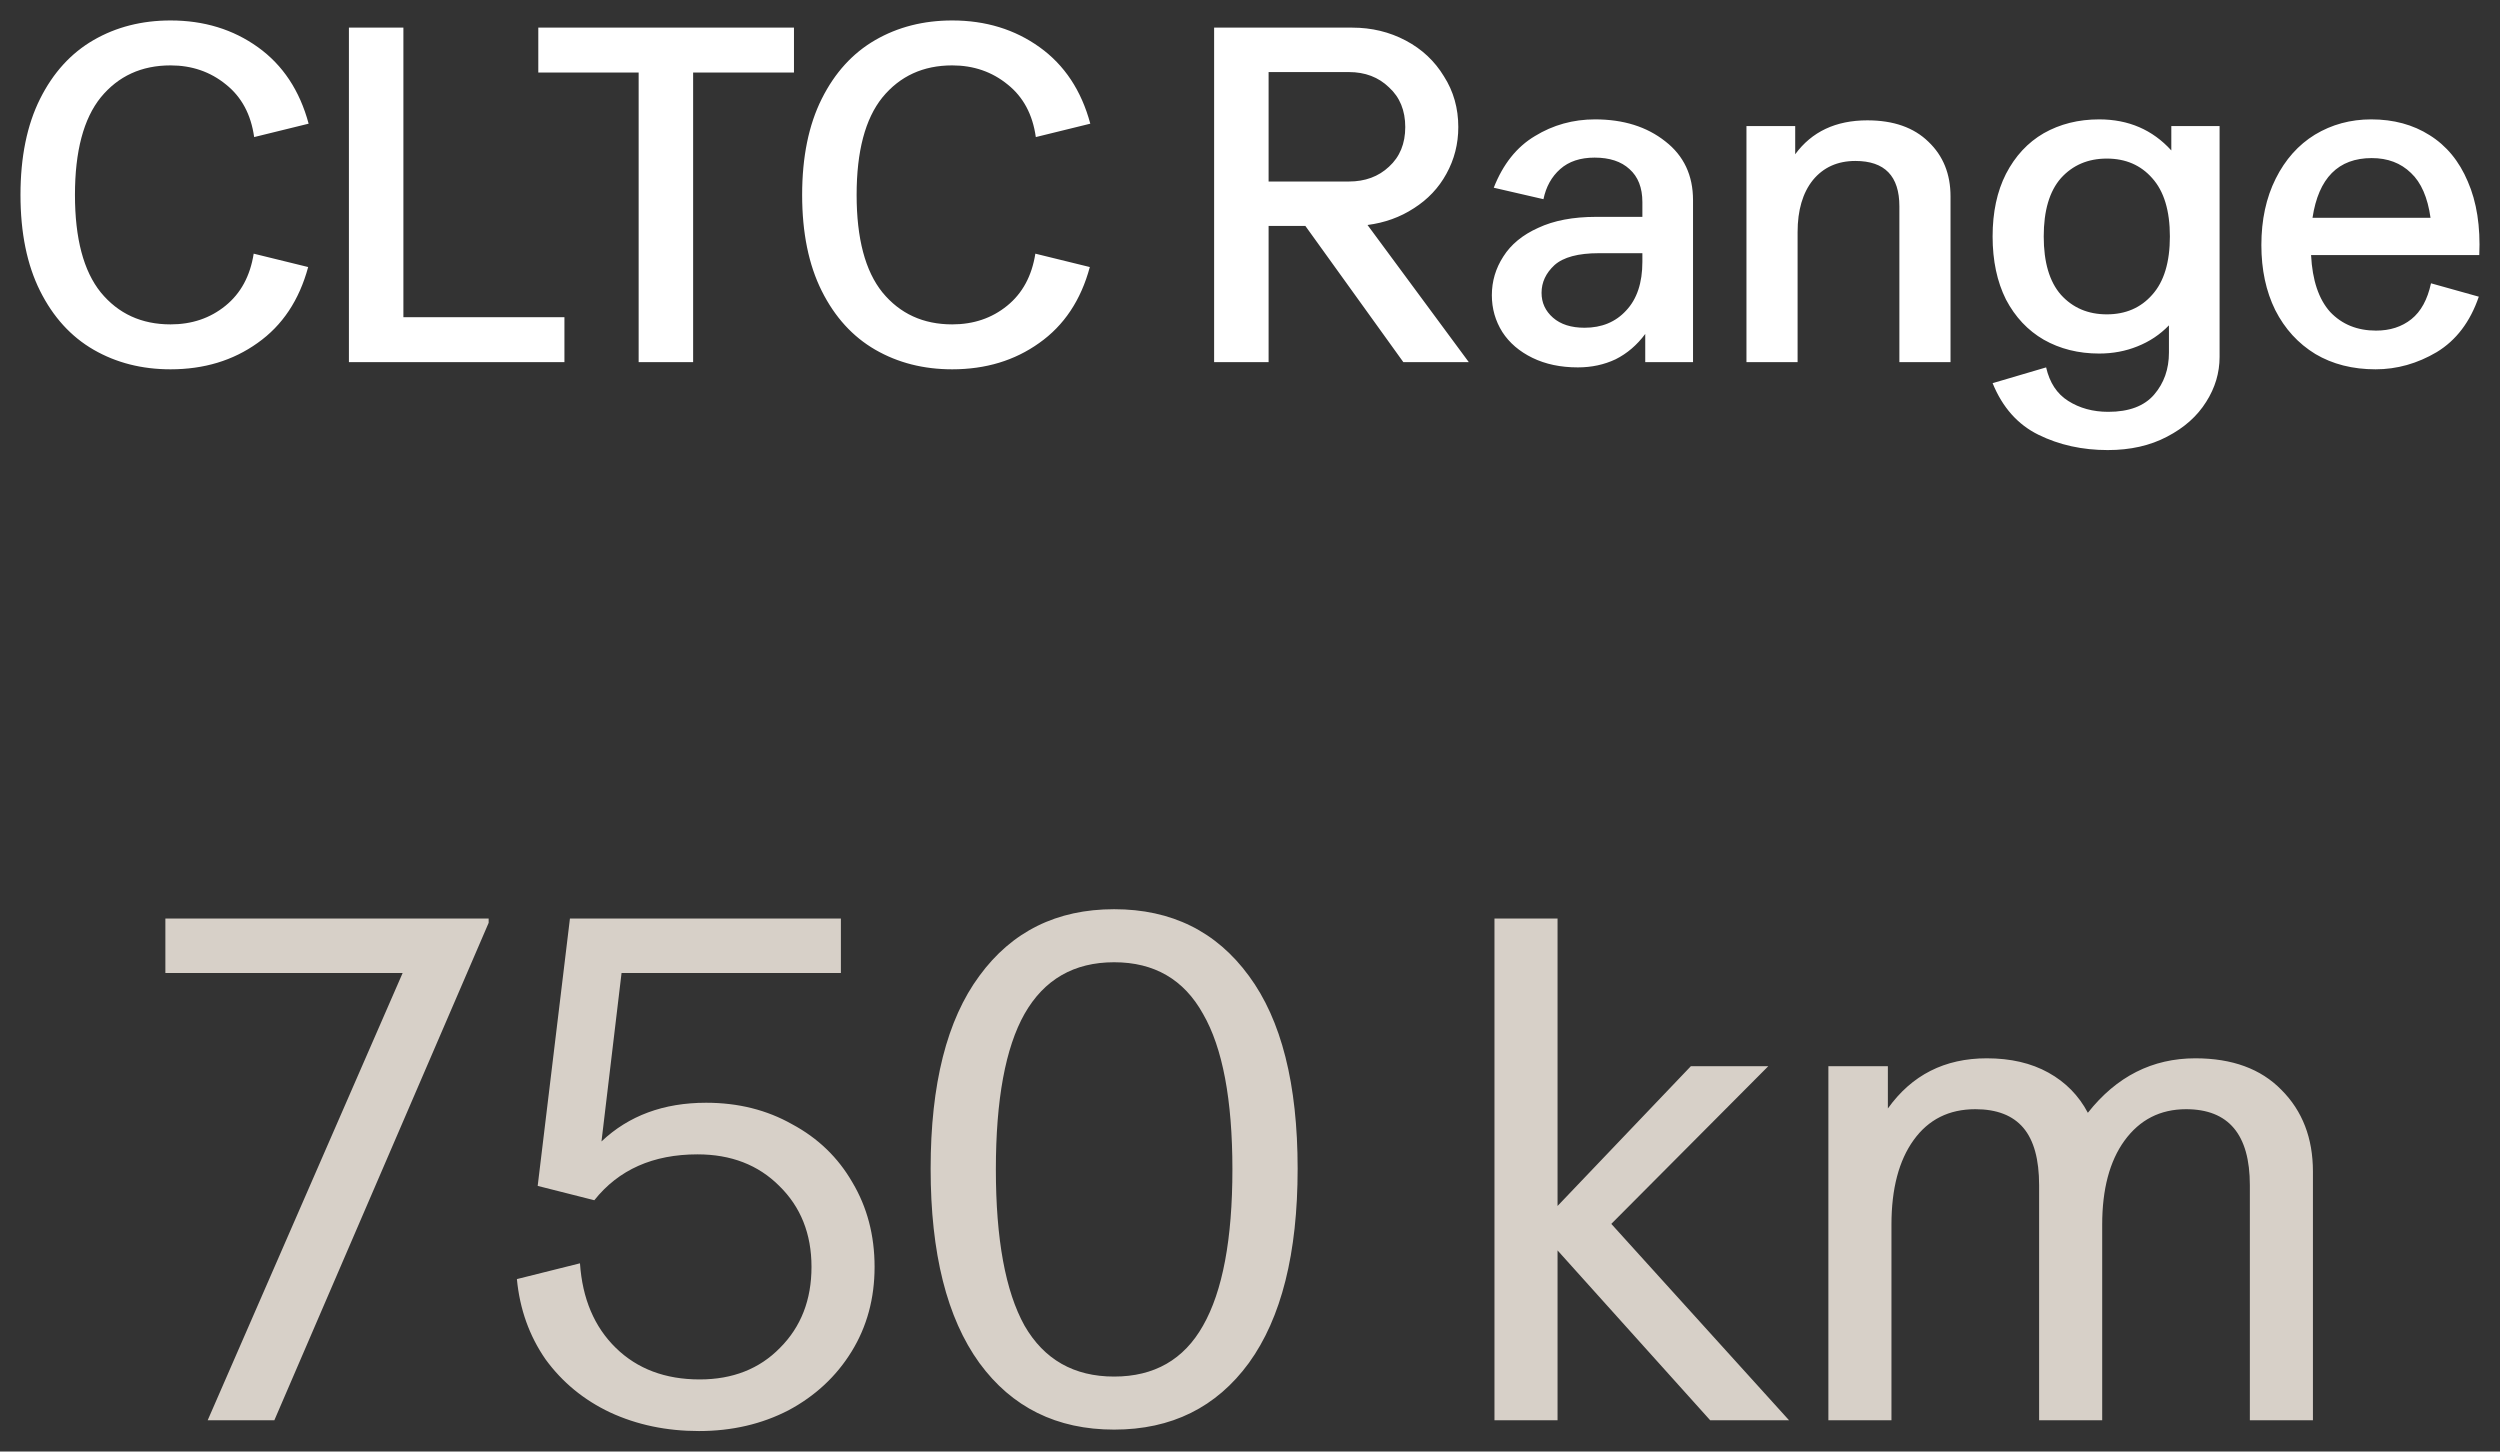 <?xml version="1.0" encoding="UTF-8"?> <svg xmlns="http://www.w3.org/2000/svg" viewBox="6131.451 4987.875 122.07 70.875" data-guides="{&quot;vertical&quot;:[],&quot;horizontal&quot;:[]}"><rect x="6131.451" y="4987.875" width="122.07" height="70.875" fill="#333333" stroke="none"/><path fill="white" stroke="none" fill-opacity="1" stroke-width="1" stroke-opacity="1" font-size-adjust="none" id="tSvg189c7e0646" title="Path 2" d="M 6139.778 5005.908 C 6138.378 5005.908 6137.126 5005.589 6136.021 5004.951C 6134.917 5004.313 6134.046 5003.357 6133.408 5002.081C 6132.77 5000.805 6132.451 4999.242 6132.451 4997.391C 6132.451 4995.54 6132.77 4993.977 6133.408 4992.701C 6134.046 4991.425 6134.917 4990.469 6136.021 4989.831C 6137.126 4989.193 6138.378 4988.874 6139.778 4988.874C 6141.411 4988.874 6142.835 4989.31 6144.048 4990.181C 6145.261 4991.052 6146.086 4992.297 6146.521 4993.914C 6145.635 4994.132 6144.748 4994.35 6143.861 4994.568C 6143.706 4993.463 6143.247 4992.608 6142.485 4992.001C 6141.722 4991.379 6140.82 4991.068 6139.778 4991.068C 6138.362 4991.068 6137.227 4991.589 6136.371 4992.631C 6135.531 4993.673 6135.111 4995.26 6135.111 4997.391C 6135.111 4999.522 6135.531 5001.109 6136.371 5002.151C 6137.227 5003.193 6138.362 5003.714 6139.778 5003.714C 6140.82 5003.714 6141.715 5003.411 6142.461 5002.804C 6143.208 5002.198 6143.667 5001.35 6143.838 5000.261C 6144.725 5000.479 6145.611 5000.697 6146.498 5000.914C 6146.062 5002.532 6145.238 5003.769 6144.025 5004.624C 6142.827 5005.48 6141.411 5005.908 6139.778 5005.908ZM 6148.488 4989.224 C 6149.374 4989.224 6150.261 4989.224 6151.148 4989.224C 6151.148 4993.938 6151.148 4998.651 6151.148 5003.364C 6153.769 5003.364 6156.39 5003.364 6159.011 5003.364C 6159.011 5004.095 6159.011 5004.827 6159.011 5005.558C 6155.503 5005.558 6151.995 5005.558 6148.488 5005.558C 6148.488 5000.113 6148.488 4994.669 6148.488 4989.224ZM 6162.635 4991.418 C 6161.002 4991.418 6159.368 4991.418 6157.735 4991.418C 6157.735 4990.687 6157.735 4989.955 6157.735 4989.224C 6161.896 4989.224 6166.058 4989.224 6170.219 4989.224C 6170.219 4989.955 6170.219 4990.687 6170.219 4991.418C 6168.578 4991.418 6166.936 4991.418 6165.295 4991.418C 6165.295 4996.131 6165.295 5000.844 6165.295 5005.558C 6164.408 5005.558 6163.522 5005.558 6162.635 5005.558C 6162.635 5000.844 6162.635 4996.131 6162.635 4991.418ZM 6177.945 5005.908 C 6176.545 5005.908 6175.293 5005.589 6174.188 5004.951C 6173.084 5004.313 6172.213 5003.357 6171.575 5002.081C 6170.937 5000.805 6170.618 4999.242 6170.618 4997.391C 6170.618 4995.54 6170.937 4993.977 6171.575 4992.701C 6172.213 4991.425 6173.084 4990.469 6174.188 4989.831C 6175.293 4989.193 6176.545 4988.874 6177.945 4988.874C 6179.578 4988.874 6181.002 4989.31 6182.215 4990.181C 6183.428 4991.052 6184.253 4992.297 6184.688 4993.914C 6183.801 4994.132 6182.915 4994.35 6182.028 4994.568C 6181.873 4993.463 6181.414 4992.608 6180.652 4992.001C 6179.89 4991.379 6178.987 4991.068 6177.945 4991.068C 6176.53 4991.068 6175.394 4991.589 6174.538 4992.631C 6173.698 4993.673 6173.278 4995.26 6173.278 4997.391C 6173.278 4999.522 6173.698 5001.109 6174.538 5002.151C 6175.394 5003.193 6176.53 5003.714 6177.945 5003.714C 6178.987 5003.714 6179.882 5003.411 6180.628 5002.804C 6181.375 5002.198 6181.834 5001.35 6182.005 5000.261C 6182.892 5000.479 6183.778 5000.697 6184.665 5000.914C 6184.23 5002.532 6183.405 5003.769 6182.192 5004.624C 6180.994 5005.48 6179.578 5005.908 6177.945 5005.908ZM 6190.734 4989.224 C 6192.982 4989.224 6195.229 4989.224 6197.477 4989.224C 6198.426 4989.224 6199.297 4989.434 6200.09 4989.854C 6200.884 4990.274 6201.506 4990.858 6201.957 4991.604C 6202.424 4992.335 6202.657 4993.16 6202.657 4994.078C 6202.657 4994.902 6202.462 4995.664 6202.074 4996.364C 6201.7 4997.049 6201.171 4997.609 6200.487 4998.044C 6199.818 4998.48 6199.064 4998.752 6198.224 4998.861C 6199.873 5001.093 6201.521 5003.325 6203.17 5005.558C 6202.105 5005.558 6201.039 5005.558 6199.974 5005.558C 6198.379 5003.341 6196.785 5001.124 6195.19 4998.908C 6194.591 4998.908 6193.993 4998.908 6193.394 4998.908C 6193.394 5001.124 6193.394 5003.341 6193.394 5005.558C 6192.507 5005.558 6191.621 5005.558 6190.734 5005.558C 6190.734 5000.113 6190.734 4994.669 6190.734 4989.224ZM 6197.314 4996.738 C 6198.107 4996.738 6198.76 4996.497 6199.274 4996.014C 6199.802 4995.532 6200.067 4994.887 6200.067 4994.078C 6200.067 4993.269 6199.802 4992.623 6199.274 4992.141C 6198.76 4991.643 6198.107 4991.394 6197.314 4991.394C 6196.007 4991.394 6194.701 4991.394 6193.394 4991.394C 6193.394 4993.175 6193.394 4994.957 6193.394 4996.738C 6194.701 4996.738 6196.007 4996.738 6197.314 4996.738ZM 6211.785 5004.181 C 6211.381 5004.725 6210.898 5005.138 6210.338 5005.418C 6209.778 5005.682 6209.164 5005.814 6208.495 5005.814C 6207.655 5005.814 6206.916 5005.659 6206.278 5005.348C 6205.641 5005.037 6205.151 5004.617 6204.808 5004.088C 6204.466 5003.543 6204.295 5002.944 6204.295 5002.291C 6204.295 5001.607 6204.482 5000.977 6204.855 5000.401C 6205.228 4999.81 6205.796 4999.343 6206.558 4999.001C 6207.321 4998.643 6208.262 4998.464 6209.382 4998.464C 6210.136 4998.464 6210.891 4998.464 6211.645 4998.464C 6211.645 4998.223 6211.645 4997.982 6211.645 4997.741C 6211.645 4997.041 6211.435 4996.504 6211.015 4996.131C 6210.611 4995.758 6210.043 4995.571 6209.312 4995.571C 6208.612 4995.571 6208.052 4995.758 6207.632 4996.131C 6207.212 4996.504 6206.94 4996.994 6206.815 4997.601C 6206.006 4997.414 6205.197 4997.228 6204.388 4997.041C 6204.84 4995.89 6205.508 4995.05 6206.395 4994.521C 6207.282 4993.977 6208.262 4993.704 6209.335 4993.704C 6210.72 4993.704 6211.863 4994.062 6212.765 4994.778C 6213.667 4995.478 6214.118 4996.434 6214.118 4997.648C 6214.118 5000.284 6214.118 5002.921 6214.118 5005.558C 6213.34 5005.558 6212.563 5005.558 6211.785 5005.558C 6211.785 5005.099 6211.785 5004.64 6211.785 5004.181ZM 6206.722 5002.174 C 6206.722 5002.657 6206.908 5003.061 6207.282 5003.388C 6207.655 5003.714 6208.168 5003.878 6208.822 5003.878C 6209.662 5003.878 6210.338 5003.598 6210.852 5003.038C 6211.381 5002.478 6211.645 5001.684 6211.645 5000.658C 6211.645 5000.518 6211.645 5000.378 6211.645 5000.238C 6210.937 5000.238 6210.23 5000.238 6209.522 5000.238C 6208.511 5000.238 6207.787 5000.432 6207.352 5000.821C 6206.932 5001.21 6206.722 5001.661 6206.722 5002.174ZM 6216.727 4994.031 C 6217.52 4994.031 6218.314 4994.031 6219.107 4994.031C 6219.107 4994.49 6219.107 4994.949 6219.107 4995.408C 6219.916 4994.303 6221.091 4993.751 6222.631 4993.751C 6223.906 4993.751 6224.902 4994.101 6225.617 4994.801C 6226.333 4995.485 6226.691 4996.372 6226.691 4997.461C 6226.691 5000.16 6226.691 5002.859 6226.691 5005.558C 6225.859 5005.558 6225.026 5005.558 6224.194 5005.558C 6224.194 5003.022 6224.194 5000.487 6224.194 4997.951C 6224.194 4996.473 6223.479 4995.734 6222.047 4995.734C 6221.176 4995.734 6220.484 4996.045 6219.971 4996.668C 6219.473 4997.29 6219.224 4998.138 6219.224 4999.211C 6219.224 5001.327 6219.224 5003.442 6219.224 5005.558C 6218.392 5005.558 6217.559 5005.558 6216.727 5005.558C 6216.727 5001.715 6216.727 4997.873 6216.727 4994.031ZM 6234.369 5009.851 C 6233.124 5009.851 6231.997 5009.602 6230.986 5009.104C 6229.974 5008.607 6229.228 5007.767 6228.746 5006.584C 6229.617 5006.328 6230.488 5006.071 6231.359 5005.814C 6231.53 5006.561 6231.888 5007.105 6232.432 5007.448C 6232.992 5007.805 6233.646 5007.984 6234.392 5007.984C 6235.403 5007.984 6236.15 5007.704 6236.632 5007.144C 6237.114 5006.584 6237.356 5005.9 6237.356 5005.091C 6237.356 5004.648 6237.356 5004.204 6237.356 5003.761C 6236.92 5004.212 6236.407 5004.554 6235.816 5004.788C 6235.24 5005.021 6234.618 5005.138 6233.949 5005.138C 6232.938 5005.138 6232.036 5004.912 6231.242 5004.461C 6230.464 5004.01 6229.85 5003.357 6229.399 5002.501C 6228.963 5001.63 6228.746 5000.603 6228.746 4999.421C 6228.746 4998.239 6228.963 4997.22 6229.399 4996.364C 6229.85 4995.493 6230.464 4994.832 6231.242 4994.381C 6232.036 4993.93 6232.938 4993.704 6233.949 4993.704C 6235.38 4993.704 6236.554 4994.21 6237.472 4995.221C 6237.472 4994.824 6237.472 4994.428 6237.472 4994.031C 6238.258 4994.031 6239.043 4994.031 6239.829 4994.031C 6239.829 4997.788 6239.829 5001.544 6239.829 5005.301C 6239.829 5006.079 6239.611 5006.81 6239.176 5007.494C 6238.74 5008.194 6238.102 5008.762 6237.262 5009.198C 6236.438 5009.633 6235.473 5009.851 6234.369 5009.851ZM 6231.242 4999.421 C 6231.242 5000.681 6231.522 5001.63 6232.082 5002.268C 6232.658 5002.905 6233.404 5003.224 6234.322 5003.224C 6235.24 5003.224 6235.979 5002.905 6236.539 5002.268C 6237.114 5001.63 6237.402 5000.681 6237.402 4999.421C 6237.402 4998.161 6237.114 4997.212 6236.539 4996.574C 6235.979 4995.937 6235.24 4995.618 6234.322 4995.618C 6233.404 4995.618 6232.658 4995.937 6232.082 4996.574C 6231.522 4997.212 6231.242 4998.161 6231.242 4999.421ZM 6247.446 5005.908 C 6246.326 5005.908 6245.346 5005.659 6244.506 5005.161C 6243.666 5004.648 6243.012 5003.932 6242.546 5003.014C 6242.094 5002.097 6241.869 5001.039 6241.869 4999.841C 6241.869 4998.612 6242.102 4997.531 6242.569 4996.598C 6243.036 4995.664 6243.673 4994.949 6244.482 4994.451C 6245.307 4993.953 6246.224 4993.704 6247.236 4993.704C 6248.324 4993.704 6249.273 4993.961 6250.082 4994.474C 6250.907 4994.988 6251.529 4995.742 6251.949 4996.738C 6252.384 4997.733 6252.571 4998.931 6252.509 5000.331C 6249.771 5000.331 6247.034 5000.331 6244.296 5000.331C 6244.358 5001.56 6244.669 5002.485 6245.229 5003.108C 6245.804 5003.714 6246.551 5004.018 6247.469 5004.018C 6248.153 5004.018 6248.729 5003.831 6249.196 5003.458C 6249.662 5003.084 6249.981 5002.501 6250.152 5001.708C 6250.93 5001.925 6251.708 5002.143 6252.486 5002.361C 6252.066 5003.59 6251.381 5004.492 6250.432 5005.068C 6249.483 5005.628 6248.488 5005.908 6247.446 5005.908ZM 6250.129 4998.511 C 6249.989 4997.515 6249.67 4996.784 6249.172 4996.318C 6248.674 4995.835 6248.037 4995.594 6247.259 4995.594C 6245.626 4995.594 6244.661 4996.567 6244.366 4998.511C 6246.287 4998.511 6248.208 4998.511 6250.129 4998.511Z"></path><path fill="#D7D0C8" stroke="none" fill-opacity="1" stroke-width="1" stroke-opacity="1" font-size-adjust="none" id="tSvgfd6e7883a4" title="Path 3" d="M 6151.111 5035.385 C 6147.25 5035.385 6143.388 5035.385 6139.526 5035.385C 6139.526 5034.498 6139.526 5033.611 6139.526 5032.725C 6144.788 5032.725 6150.05 5032.725 6155.311 5032.725C 6155.311 5032.795 6155.311 5032.865 6155.311 5032.935C 6151.823 5041.031 6148.335 5049.128 6144.846 5057.225C 6143.761 5057.225 6142.676 5057.225 6141.591 5057.225C 6144.765 5049.945 6147.938 5042.665 6151.111 5035.385ZM 6165.58 5057.75 C 6163.993 5057.75 6162.547 5057.446 6161.24 5056.84C 6159.957 5056.233 6158.907 5055.37 6158.09 5054.25C 6157.297 5053.106 6156.83 5051.8 6156.69 5050.33C 6157.717 5050.073 6158.743 5049.816 6159.77 5049.56C 6159.887 5051.286 6160.47 5052.663 6161.52 5053.69C 6162.57 5054.716 6163.935 5055.23 6165.615 5055.23C 6167.225 5055.23 6168.532 5054.716 6169.535 5053.69C 6170.562 5052.663 6171.075 5051.345 6171.075 5049.735C 6171.075 5048.125 6170.55 5046.806 6169.5 5045.78C 6168.473 5044.753 6167.143 5044.24 6165.51 5044.24C 6163.34 5044.24 6161.66 5044.986 6160.47 5046.48C 6159.548 5046.246 6158.627 5046.013 6157.705 5045.78C 6158.23 5041.428 6158.755 5037.076 6159.28 5032.725C 6163.69 5032.725 6168.1 5032.725 6172.51 5032.725C 6172.51 5033.611 6172.51 5034.498 6172.51 5035.385C 6168.94 5035.385 6165.37 5035.385 6161.8 5035.385C 6161.473 5038.126 6161.147 5040.868 6160.82 5043.61C 6162.15 5042.35 6163.853 5041.72 6165.93 5041.72C 6167.493 5041.72 6168.893 5042.07 6170.13 5042.77C 6171.39 5043.446 6172.37 5044.391 6173.07 5045.605C 6173.793 5046.818 6174.155 5048.195 6174.155 5049.735C 6174.155 5051.275 6173.782 5052.651 6173.035 5053.865C 6172.288 5055.078 6171.262 5056.035 6169.955 5056.735C 6168.648 5057.411 6167.19 5057.75 6165.58 5057.75ZM 6185.852 5057.68 C 6183.052 5057.68 6180.859 5056.595 6179.272 5054.425C 6177.685 5052.231 6176.892 5049.07 6176.892 5044.94C 6176.892 5040.81 6177.685 5037.671 6179.272 5035.525C 6180.859 5033.355 6183.052 5032.27 6185.852 5032.27C 6188.652 5032.27 6190.845 5033.355 6192.432 5035.525C 6194.019 5037.671 6194.812 5040.81 6194.812 5044.94C 6194.812 5049.07 6194.019 5052.231 6192.432 5054.425C 6190.845 5056.595 6188.652 5057.68 6185.852 5057.68ZM 6180.077 5044.975 C 6180.077 5048.381 6180.544 5050.925 6181.477 5052.605C 6182.434 5054.261 6183.892 5055.09 6185.852 5055.09C 6187.812 5055.09 6189.259 5054.261 6190.192 5052.605C 6191.149 5050.925 6191.627 5048.381 6191.627 5044.975C 6191.627 5041.568 6191.149 5039.036 6190.192 5037.38C 6189.259 5035.7 6187.812 5034.86 6185.852 5034.86C 6183.892 5034.86 6182.434 5035.7 6181.477 5037.38C 6180.544 5039.036 6180.077 5041.568 6180.077 5044.975ZM 6207.503 5048.93 C 6207.503 5051.695 6207.503 5054.46 6207.503 5057.225C 6206.476 5057.225 6205.45 5057.225 6204.423 5057.225C 6204.423 5049.058 6204.423 5040.891 6204.423 5032.725C 6205.45 5032.725 6206.476 5032.725 6207.503 5032.725C 6207.503 5037.403 6207.503 5042.081 6207.503 5046.76C 6209.673 5044.485 6211.843 5042.21 6214.013 5039.935C 6215.273 5039.935 6216.533 5039.935 6217.793 5039.935C 6215.238 5042.501 6212.683 5045.068 6210.128 5047.635C 6213.021 5050.831 6215.915 5054.028 6218.808 5057.225C 6217.525 5057.225 6216.241 5057.225 6214.958 5057.225C 6212.473 5054.46 6209.988 5051.695 6207.503 5048.93ZM 6241.307 5045.745 C 6241.307 5043.271 6240.268 5042.035 6238.192 5042.035C 6236.932 5042.035 6235.928 5042.548 6235.182 5043.575C 6234.458 5044.578 6234.097 5045.943 6234.097 5047.67C 6234.097 5050.855 6234.097 5054.04 6234.097 5057.225C 6233.07 5057.225 6232.044 5057.225 6231.017 5057.225C 6231.017 5053.398 6231.017 5049.571 6231.017 5045.745C 6231.017 5044.485 6230.76 5043.551 6230.247 5042.945C 6229.733 5042.338 6228.952 5042.035 6227.902 5042.035C 6226.618 5042.035 6225.615 5042.536 6224.892 5043.54C 6224.168 5044.543 6223.807 5045.92 6223.807 5047.67C 6223.807 5050.855 6223.807 5054.04 6223.807 5057.225C 6222.78 5057.225 6221.754 5057.225 6220.727 5057.225C 6220.727 5051.461 6220.727 5045.698 6220.727 5039.935C 6221.695 5039.935 6222.664 5039.935 6223.632 5039.935C 6223.632 5040.623 6223.632 5041.311 6223.632 5042C 6224.798 5040.366 6226.408 5039.55 6228.462 5039.55C 6229.628 5039.55 6230.632 5039.783 6231.472 5040.25C 6232.312 5040.716 6232.953 5041.37 6233.397 5042.21C 6234.797 5040.436 6236.547 5039.55 6238.647 5039.55C 6240.443 5039.55 6241.843 5040.063 6242.847 5041.09C 6243.873 5042.116 6244.387 5043.446 6244.387 5045.08C 6244.387 5049.128 6244.387 5053.176 6244.387 5057.225C 6243.36 5057.225 6242.334 5057.225 6241.307 5057.225C 6241.307 5053.398 6241.307 5049.571 6241.307 5045.745Z"></path><defs><radialGradient id="tSvgGradient14a3c882848" x1="NaN" x2="NaN" y1="NaN" y2="NaN" font-size-adjust="none" overflow="hidden" patternContentUnits="objectBoundingBox" width="1" height="1" cx="0.5" cy="0.5" r="1"><stop offset="0" stop-color="hsl(0,0%,0%)" stop-opacity="1"></stop></radialGradient></defs></svg> 